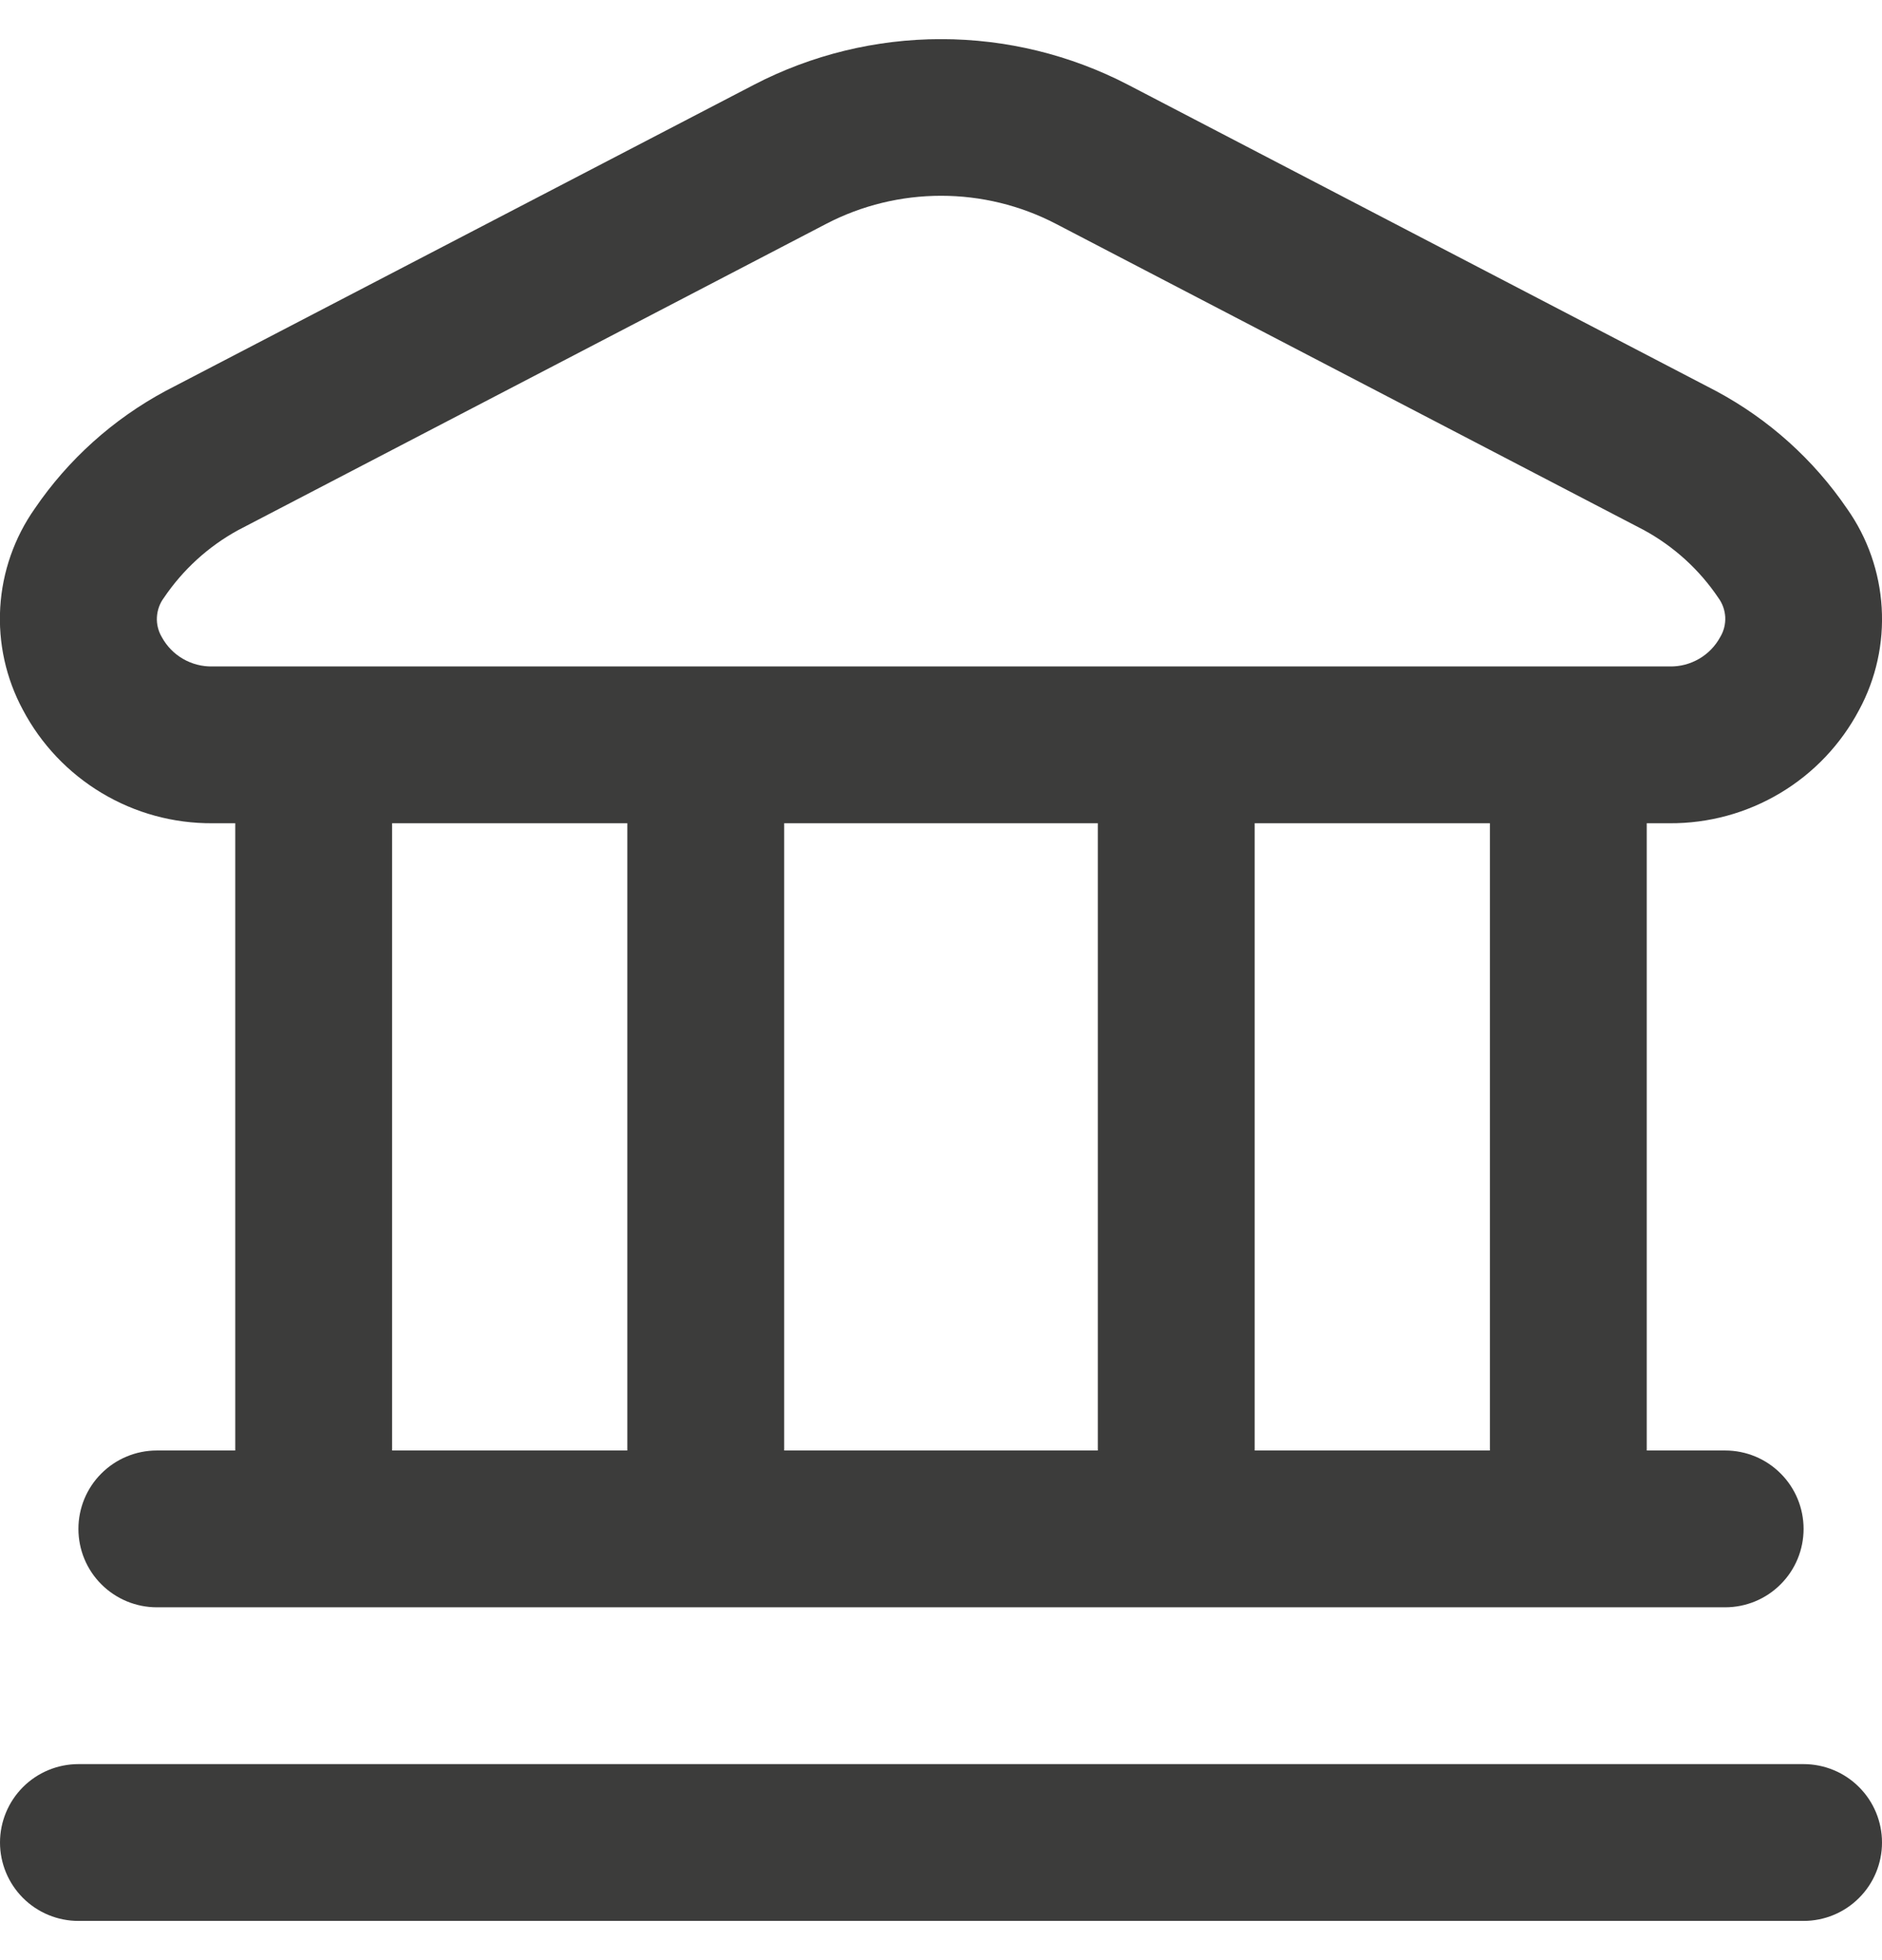 <svg width="24" height="25" viewBox="0 0 24 25" fill="none" xmlns="http://www.w3.org/2000/svg">
<g clip-path="url(#clip0_3036_7893)">
<path d="M24 23.5C24 23.765 23.895 24.02 23.707 24.207C23.52 24.395 23.265 24.5 23 24.5H1C0.735 24.5 0.481 24.395 0.293 24.207C0.106 24.02 0 23.765 0 23.5C0 23.235 0.106 22.98 0.293 22.793C0.481 22.605 0.735 22.5 1 22.5H23C23.265 22.5 23.52 22.605 23.707 22.793C23.895 22.98 24 23.235 24 23.5ZM0.291 9.052C0.076 8.652 -0.024 8.201 0.003 7.747C0.03 7.294 0.183 6.857 0.444 6.486C0.871 5.859 1.444 5.345 2.112 4.986L9.613 1.082C10.35 0.699 11.169 0.499 12 0.499C12.831 0.499 13.65 0.699 14.387 1.082L21.887 4.989C22.556 5.348 23.128 5.862 23.555 6.489C23.817 6.86 23.969 7.297 23.996 7.75C24.023 8.204 23.924 8.655 23.708 9.055C23.476 9.494 23.128 9.861 22.702 10.115C22.276 10.37 21.788 10.503 21.292 10.5H21V18.5H22C22.265 18.5 22.52 18.605 22.707 18.793C22.895 18.98 23 19.235 23 19.5C23 19.765 22.895 20.02 22.707 20.207C22.52 20.395 22.265 20.5 22 20.5H2C1.735 20.5 1.481 20.395 1.293 20.207C1.105 20.02 1 19.765 1 19.5C1 19.235 1.105 18.98 1.293 18.793C1.481 18.605 1.735 18.5 2 18.5H3V10.5H2.708C2.211 10.503 1.723 10.37 1.297 10.114C0.871 9.859 0.523 9.492 0.291 9.052ZM5 18.5H8V10.5H5V18.5ZM10 10.5V18.5H14V10.5H10ZM19 10.5H16V18.5H19V10.5ZM2.063 8.125C2.126 8.241 2.219 8.337 2.333 8.403C2.447 8.469 2.577 8.503 2.708 8.5H21.292C21.424 8.503 21.553 8.469 21.667 8.403C21.781 8.337 21.874 8.241 21.937 8.125C21.983 8.049 22.005 7.96 22.001 7.871C21.996 7.782 21.966 7.697 21.913 7.625C21.671 7.265 21.345 6.969 20.964 6.761L13.464 2.854C13.012 2.619 12.51 2.497 12.001 2.497C11.492 2.497 10.99 2.619 10.538 2.854L3.038 6.761C2.657 6.969 2.332 7.266 2.089 7.626C2.036 7.697 2.006 7.783 2.001 7.872C1.996 7.96 2.018 8.049 2.063 8.125Z" fill="#3C3C3B"/>
</g>
<defs>
<clipPath id="clip0_3036_7893">
<rect width="24" height="24" fill="white" transform="translate(0 0.5)"/>
</clipPath>
</defs>
</svg>
